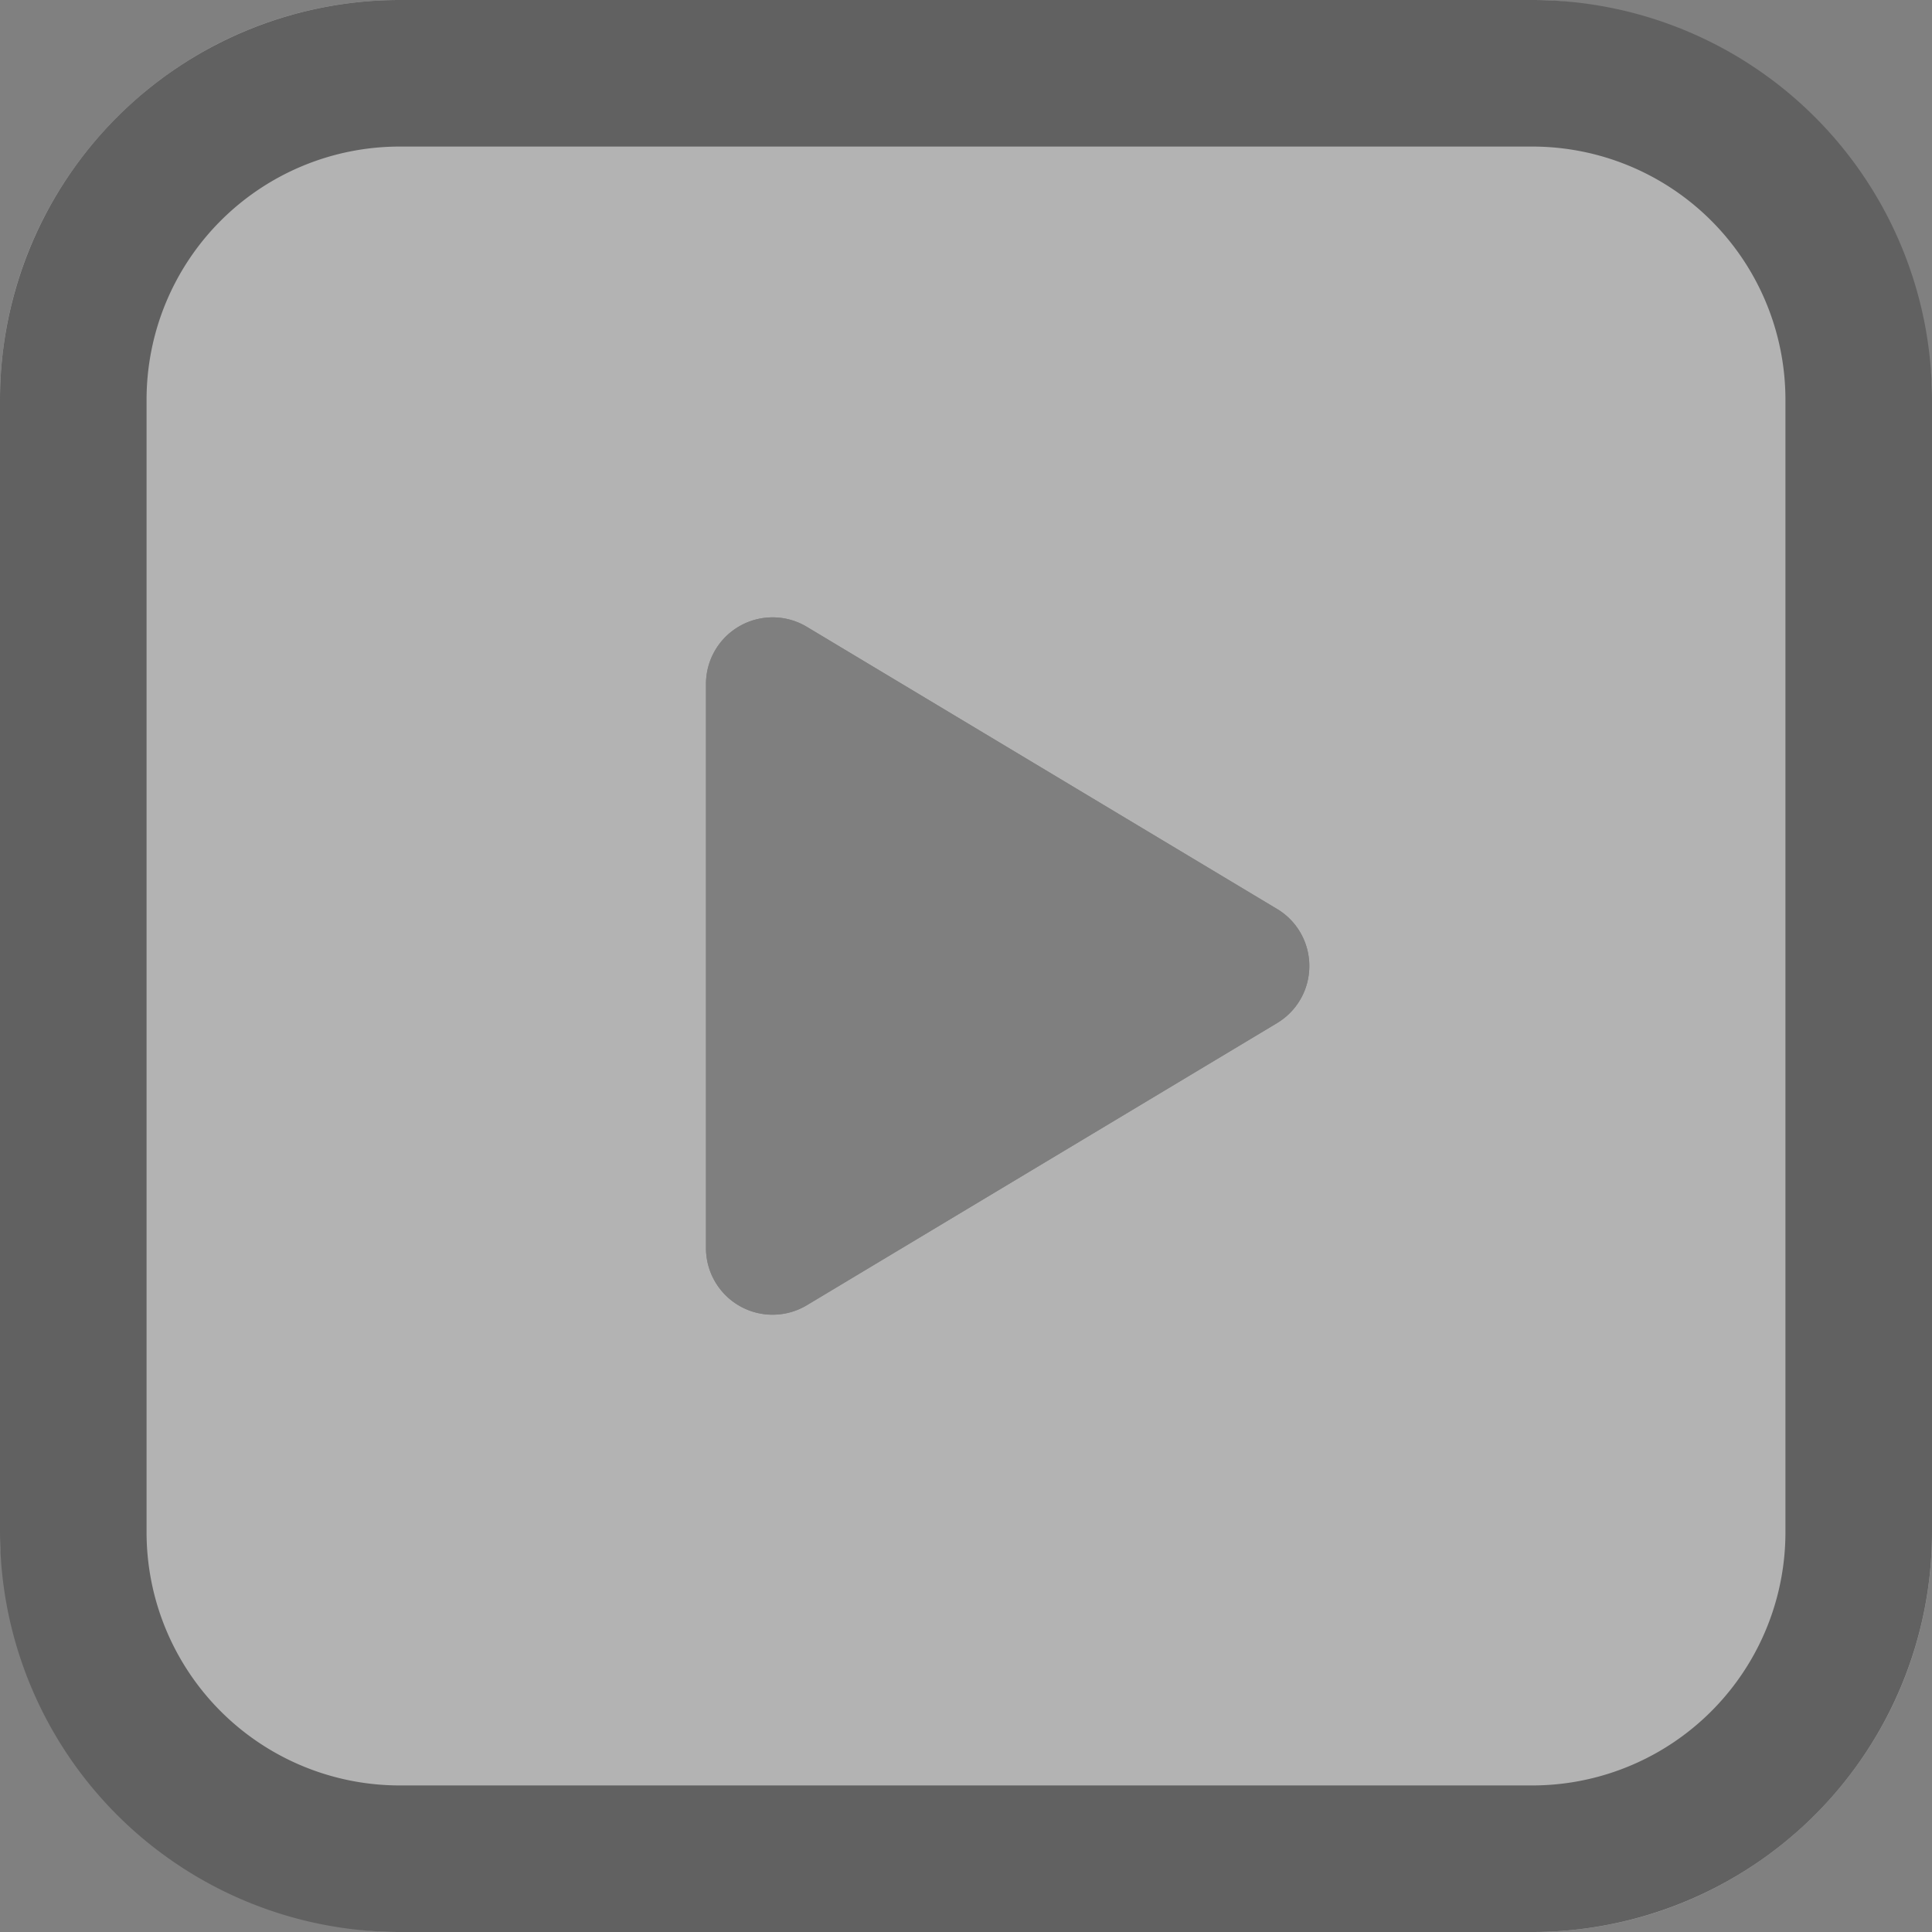 <svg xmlns="http://www.w3.org/2000/svg" width="29" height="29" viewBox="0 0 29 29">
  <rect x="0" y="0" width="29" height="29" fill="#808080" stroke="none"/>
  <g id="グループ_227" data-name="グループ 227" transform="translate(-1139.403 -62.5)">
    <g id="グループ_226" data-name="グループ 226" transform="translate(258.403 -0.5)" opacity="0.4">
      <rect id="長方形_199" data-name="長方形 199" width="29" height="29" rx="6" transform="translate(881 63)" fill="#fff"/>
      <path id="長方形_199_-_アウトライン" data-name="長方形 199 - アウトライン" d="M6,2.2A3.8,3.8,0,0,0,2.2,6V23A3.8,3.8,0,0,0,6,26.8H23A3.8,3.8,0,0,0,26.8,23V6A3.8,3.8,0,0,0,23,2.2H6M6,0H23a6,6,0,0,1,6,6V23a6,6,0,0,1-6,6H6a6,6,0,0,1-6-6V6A6,6,0,0,1,6,0Z" transform="translate(881 63)" fill="#333"/>
    </g>
    <g id="多角形_1" data-name="多角形 1" opacity="0.4">
      <path id="多角形_1-2" data-name="多角形 1" d="M5.143,1.429a1,1,0,0,1,1.715,0l4.234,7.056A1,1,0,0,1,10.234,10H1.766A1,1,0,0,1,.909,8.486Z" transform="translate(1160 71) rotate(90)" fill="#333"/>
      <path id="多角形_1_-_アウトライン" data-name="多角形 1 - アウトライン" d="M6,4.859,4.415,7.5H7.585L6,4.859M6,.944a.991.991,0,0,1,.857.486l4.234,7.056A1,1,0,0,1,10.234,10H1.766A1,1,0,0,1,.909,8.486L5.143,1.429A.991.991,0,0,1,6,.944Z" transform="translate(1160 71) rotate(90)" fill="#333"/>
    </g>
  </g>
</svg>
